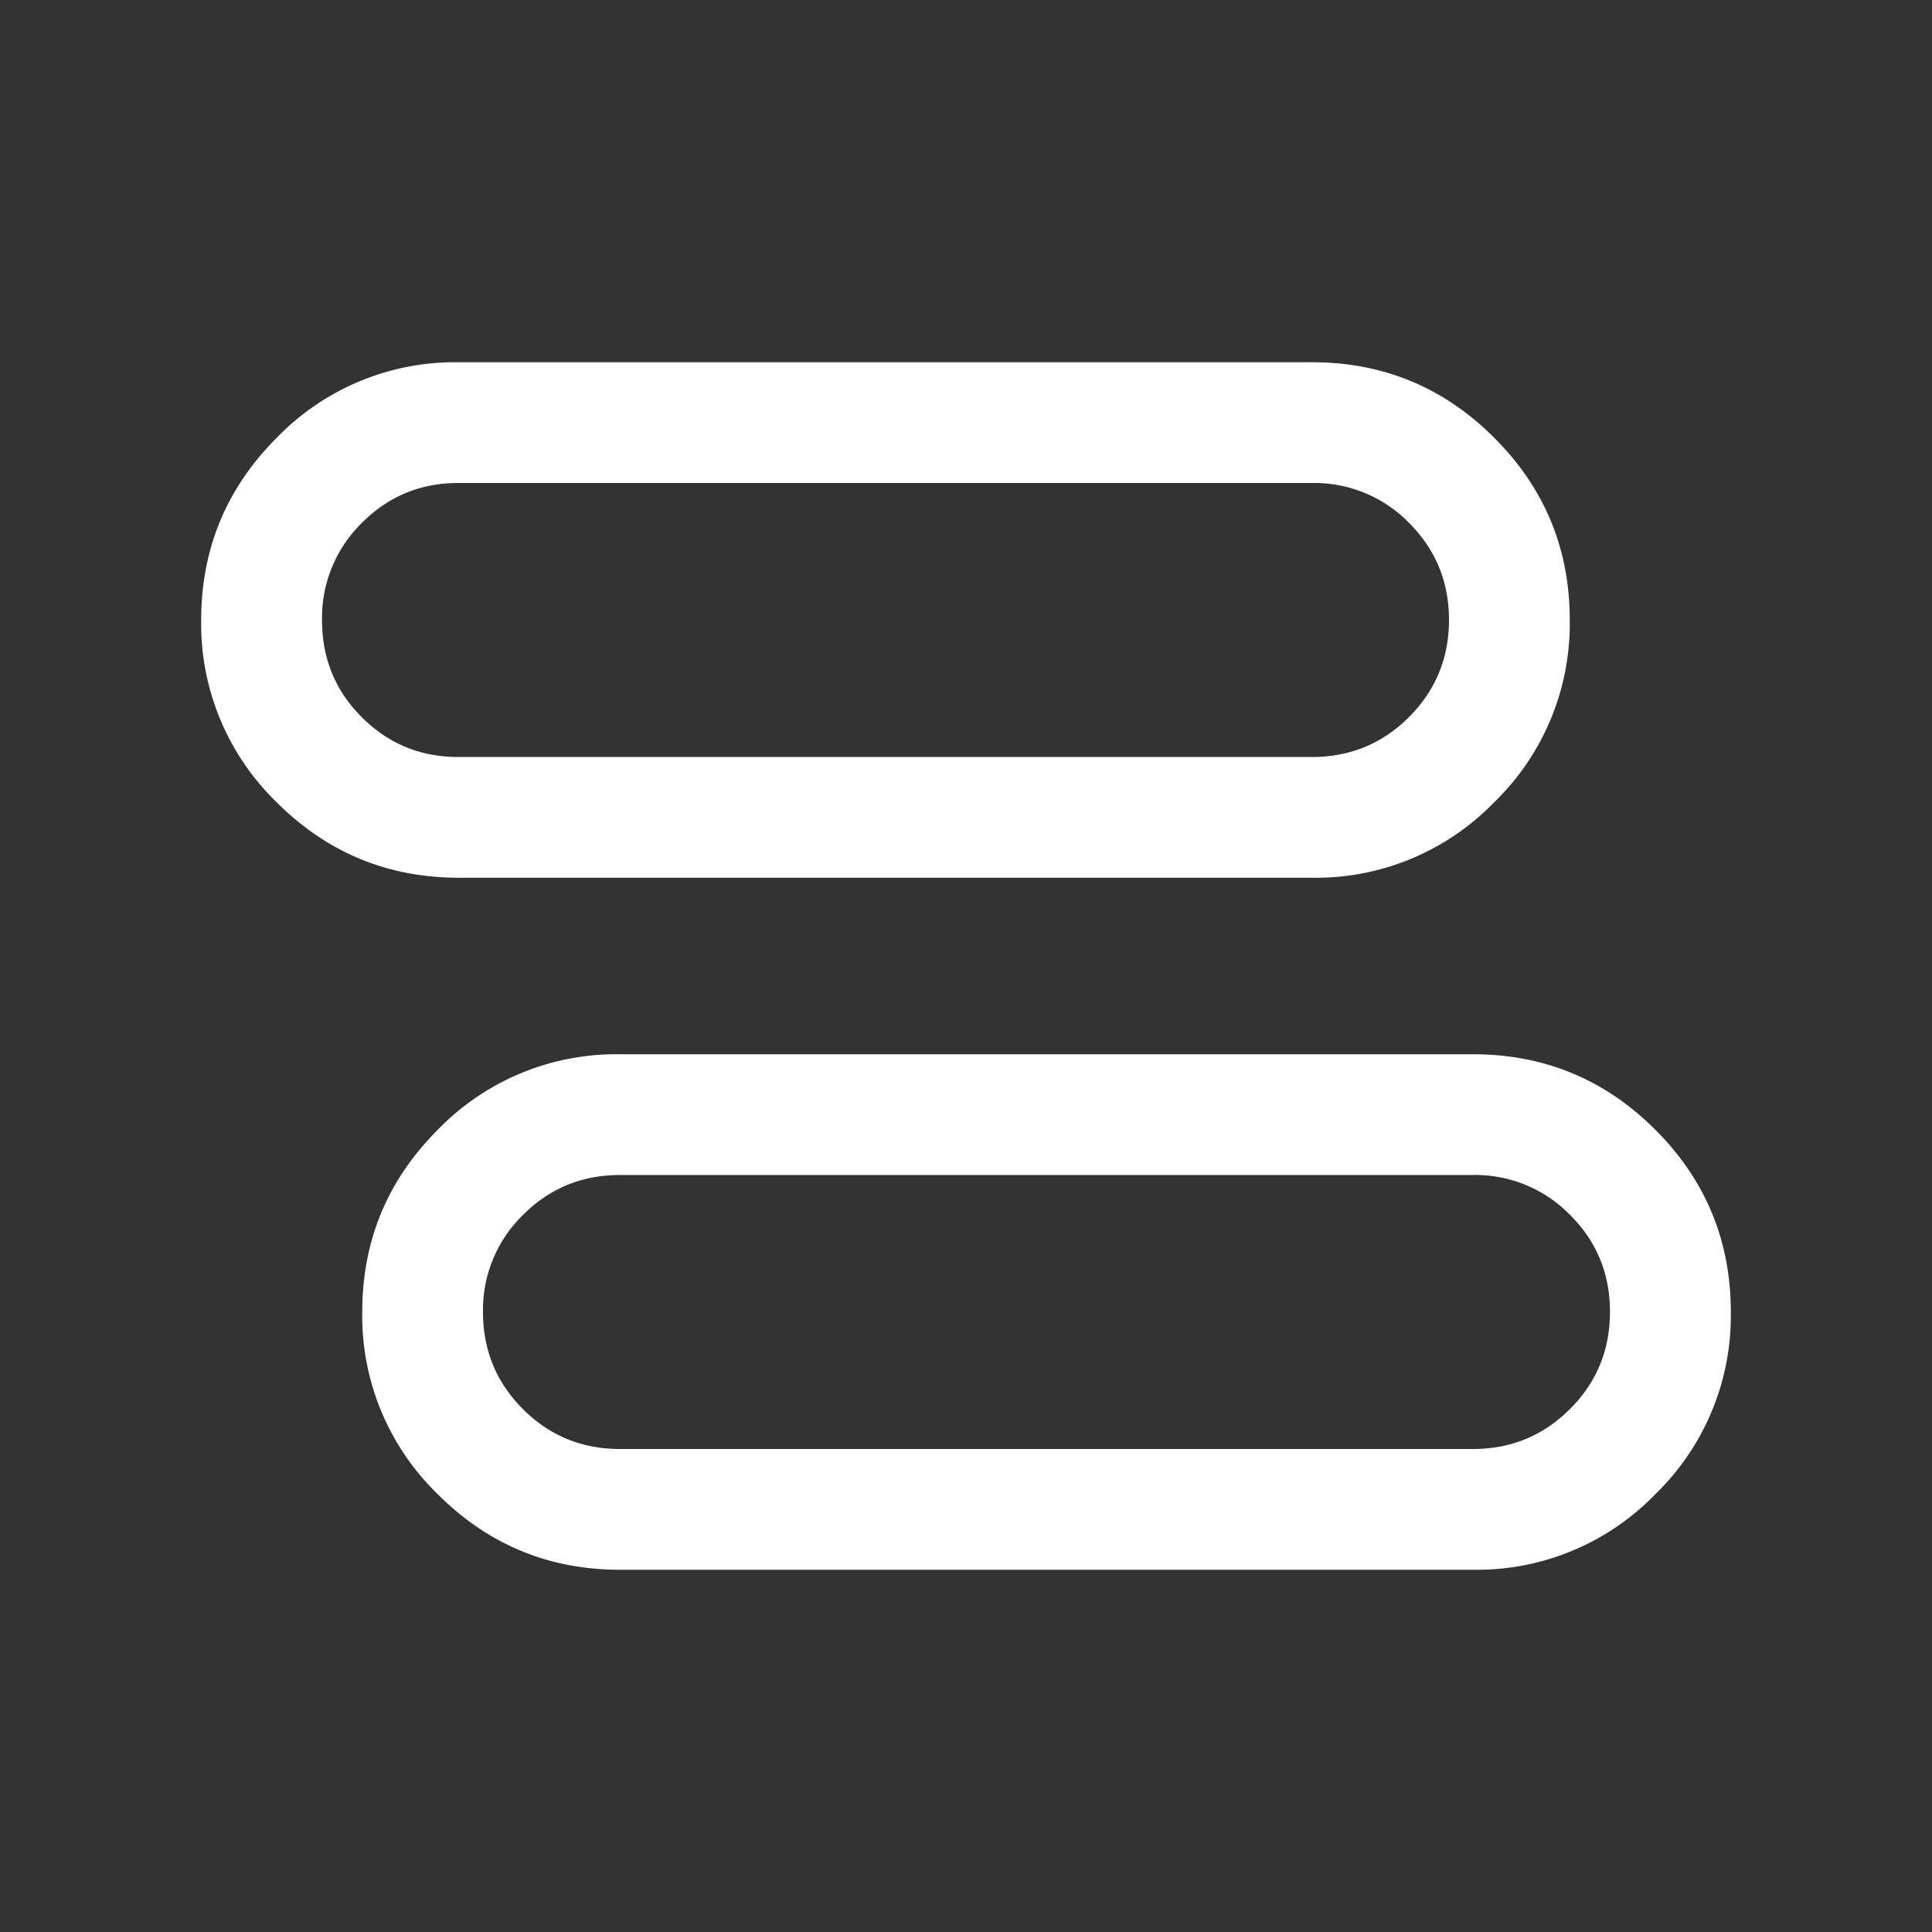 <svg width="22" height="22" viewBox="0 0 22 22" fill="none" xmlns="http://www.w3.org/2000/svg"><rect x="0" y="0" width="22" height="22" fill="#333333" stroke="none"/><mask id="a" style="mask-type:alpha" maskUnits="userSpaceOnUse" x="0" y="0" width="22" height="22"><path fill="#D9D9D9" d="M0 0h22v22H0z"/></mask><g mask="url(#a)"><path d="M7.06 17.875c-.81 0-1.502-.287-2.075-.86a2.826 2.826 0 0 1-.86-2.074c0-.81.286-1.503.86-2.076a2.827 2.827 0 0 1 2.075-.86h9.713c.81 0 1.503.286 2.076.859.573.573.86 1.265.86 2.075a2.83 2.83 0 0 1-.86 2.076 2.827 2.827 0 0 1-2.076.86H7.06Zm0-1.375h9.713c.434 0 .802-.152 1.105-.456.304-.303.455-.672.455-1.106 0-.434-.151-.802-.455-1.104a1.506 1.506 0 0 0-1.105-.454H7.06c-.433 0-.802.151-1.105.455a1.507 1.507 0 0 0-.455 1.106c0 .434.152.802.455 1.105.303.303.672.454 1.105.454ZM5.227 9.995c-.81 0-1.503-.286-2.076-.859a2.827 2.827 0 0 1-.86-2.075c0-.81.287-1.502.86-2.076a2.827 2.827 0 0 1 2.076-.86h9.713c.81 0 1.502.286 2.075.86.573.572.86 1.264.86 2.074a2.83 2.83 0 0 1-.86 2.076 2.828 2.828 0 0 1-2.075.86H5.227Zm-.01-1.375h9.723c.433 0 .802-.152 1.105-.455.303-.304.455-.673.455-1.106 0-.434-.152-.802-.455-1.105A1.506 1.506 0 0 0 14.94 5.5H5.218c-.431 0-.797.152-1.099.456a1.511 1.511 0 0 0-.452 1.106c0 .434.15.802.452 1.104.302.303.668.454 1.099.454Z" fill="#fff"/></g></svg>